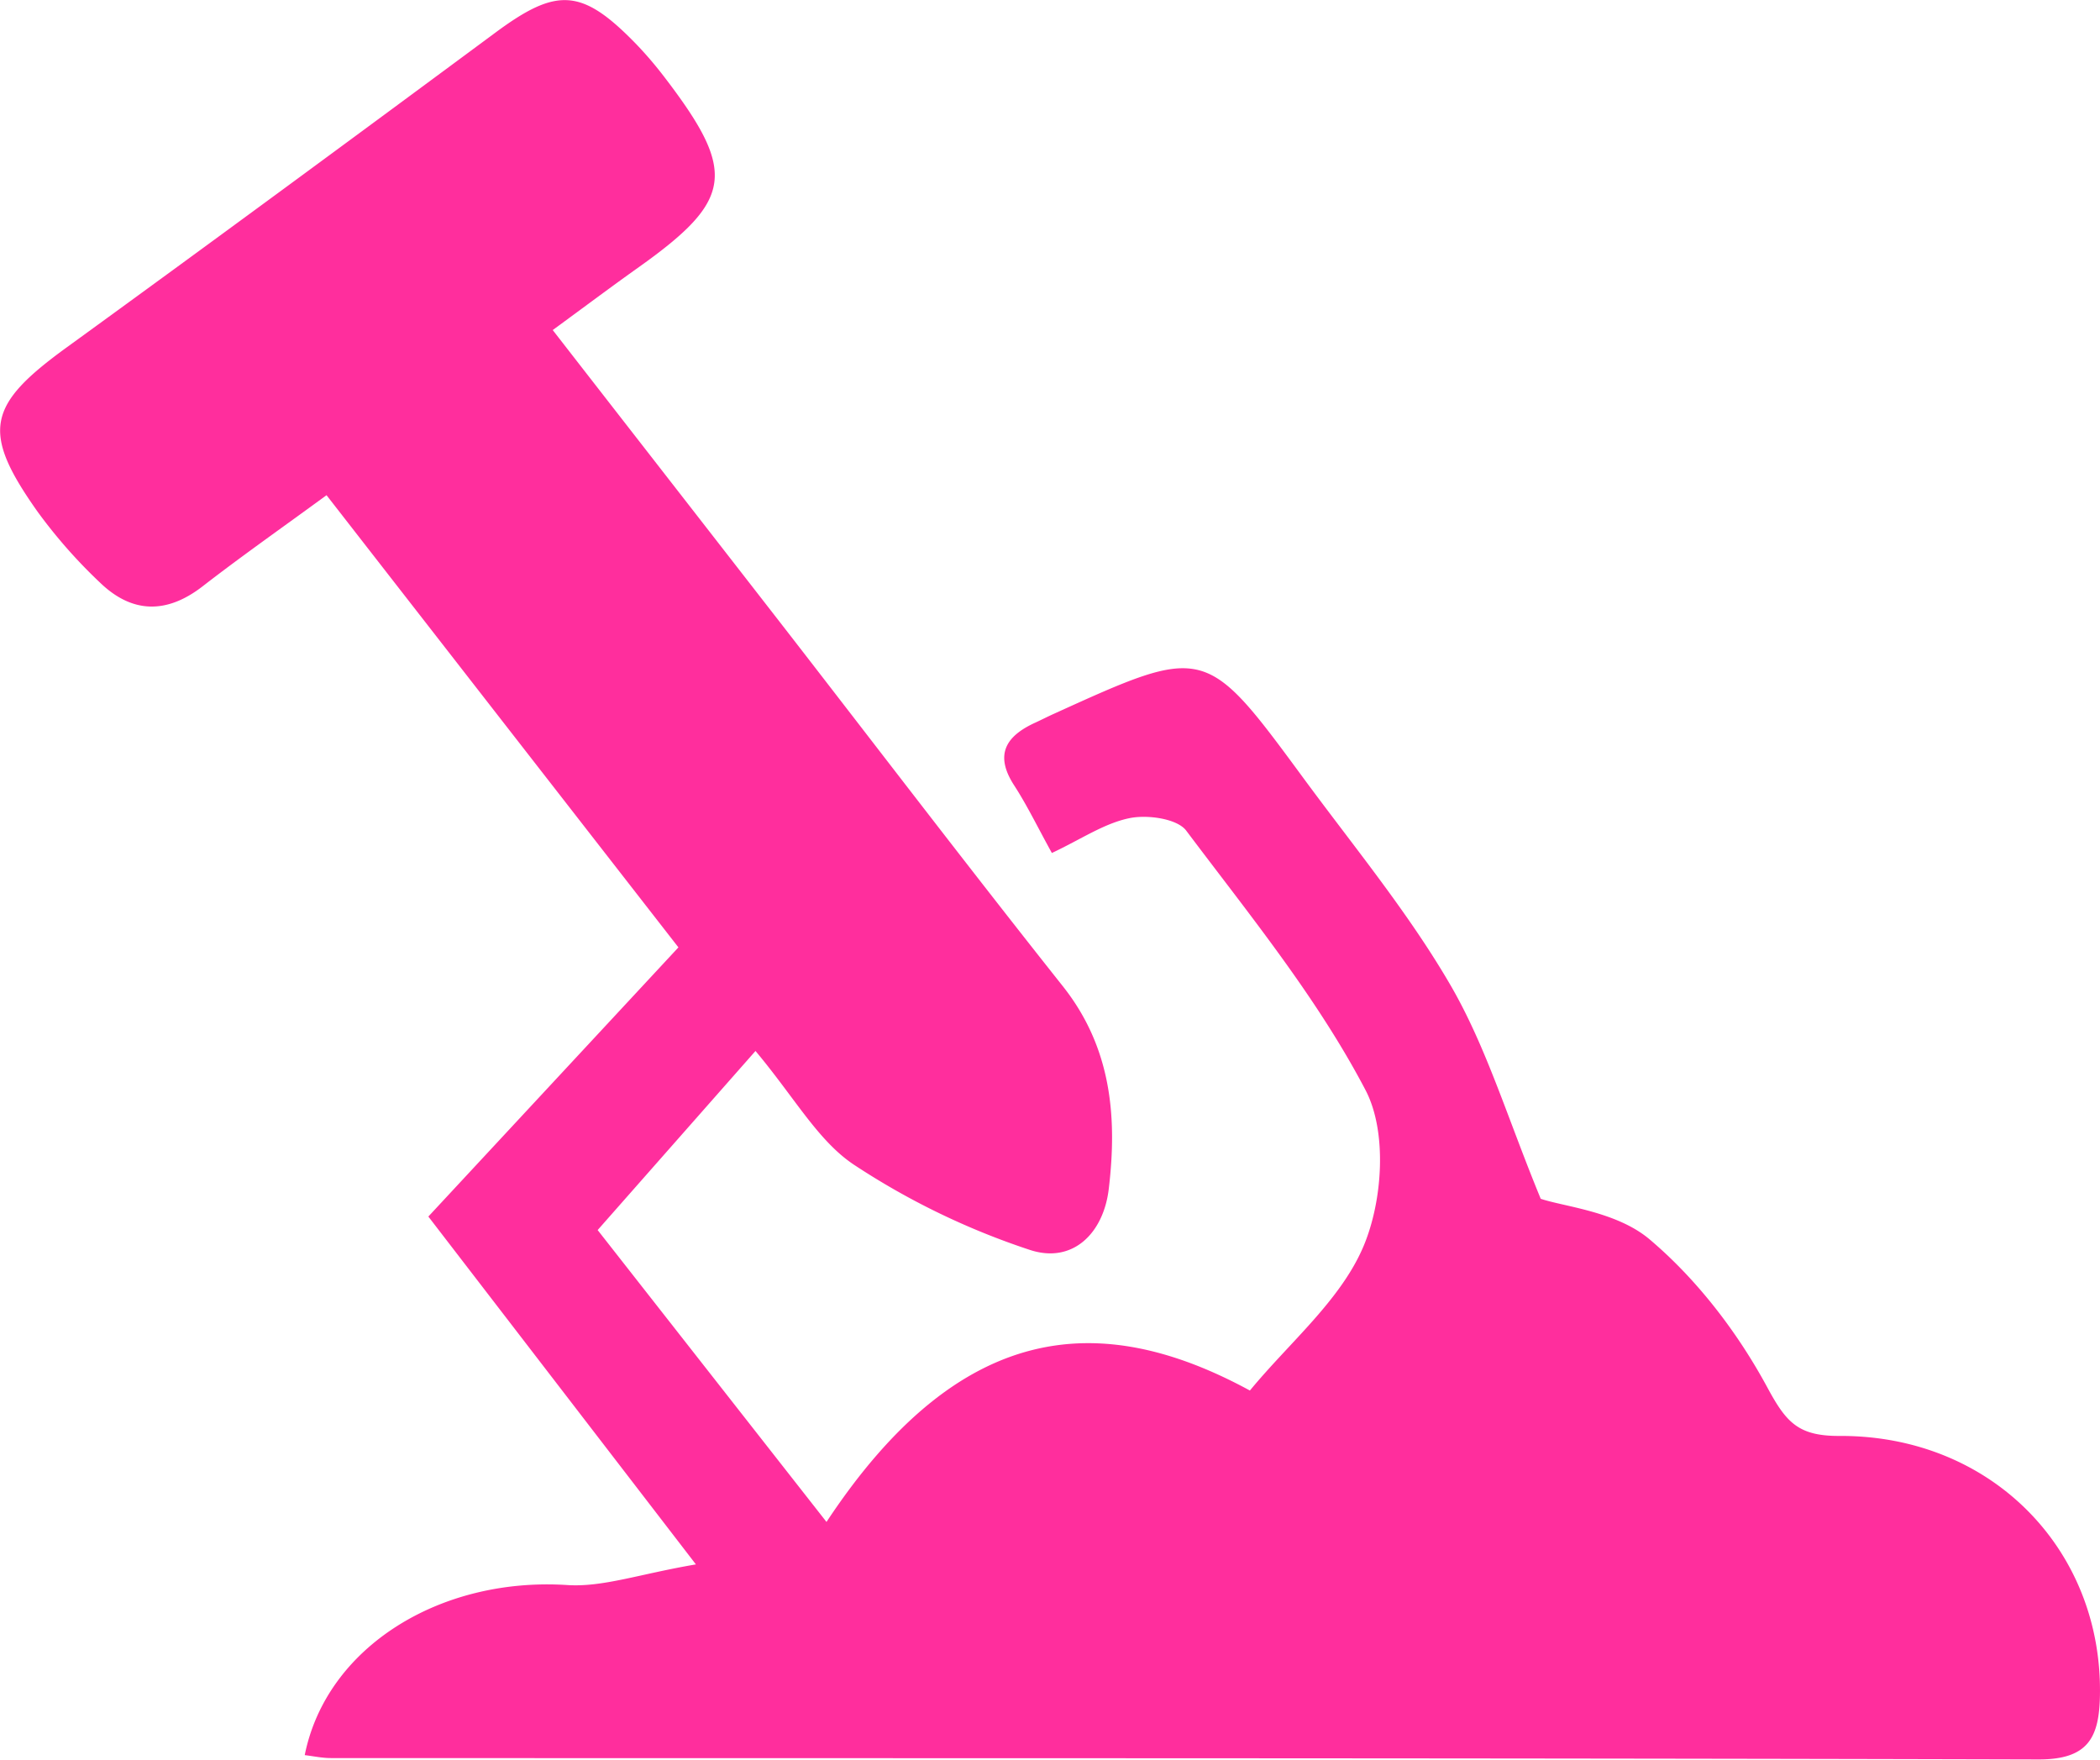 <svg xmlns="http://www.w3.org/2000/svg" width="37" height="31" viewBox="0 0 37 31"><g><g><path fill="#ff2e9d" d="M9.738 5.814c1.383 1.779 2.713 3.486 4.04 5.194 1.646 2.121 3.274 4.257 4.943 6.36.86 1.081.967 2.303.814 3.58-.093.78-.637 1.323-1.395 1.07a13.034 13.034 0 0 1-3.099-1.502c-.63-.422-1.037-1.174-1.73-2.001L10.53 21.67l4.032 5.142c2.353-3.56 4.83-3.744 7.46-2.315.7-.85 1.604-1.595 2.004-2.547.337-.802.417-2.013.033-2.746-.853-1.629-2.045-3.088-3.16-4.572-.16-.211-.687-.284-1.001-.218-.446.092-.852.372-1.365.613-.25-.452-.434-.835-.664-1.19-.354-.545-.145-.873.38-1.11.108-.05.213-.104.322-.153 2.663-1.21 2.668-1.213 4.389 1.127.888 1.208 1.855 2.376 2.603 3.666.63 1.09.997 2.329 1.583 3.752.405.138 1.335.223 1.916.713.84.709 1.555 1.644 2.078 2.613.33.61.539.855 1.271.852 2.673-.012 4.63 2 4.588 4.562-.012.745-.2 1.14-1.086 1.137-10.028-.027-20.055-.02-30.083-.024-.153 0-.306-.033-.461-.052.381-1.901 2.381-3.142 4.629-2.996.626.04 1.27-.195 2.263-.364l-4.714-6.128 4.406-4.742-6.2-7.966c-.797.583-1.503 1.078-2.183 1.605-.64.496-1.25.477-1.814-.071A9.035 9.035 0 0 1 .663 9.016c-1-1.413-.89-1.877.504-2.89C3.699 4.289 6.219 2.432 8.735.57c1.073-.793 1.512-.776 2.448.18.193.198.373.41.54.63 1.262 1.654 1.19 2.146-.463 3.323-.48.341-.952.695-1.522 1.112z"/></g></g></svg>